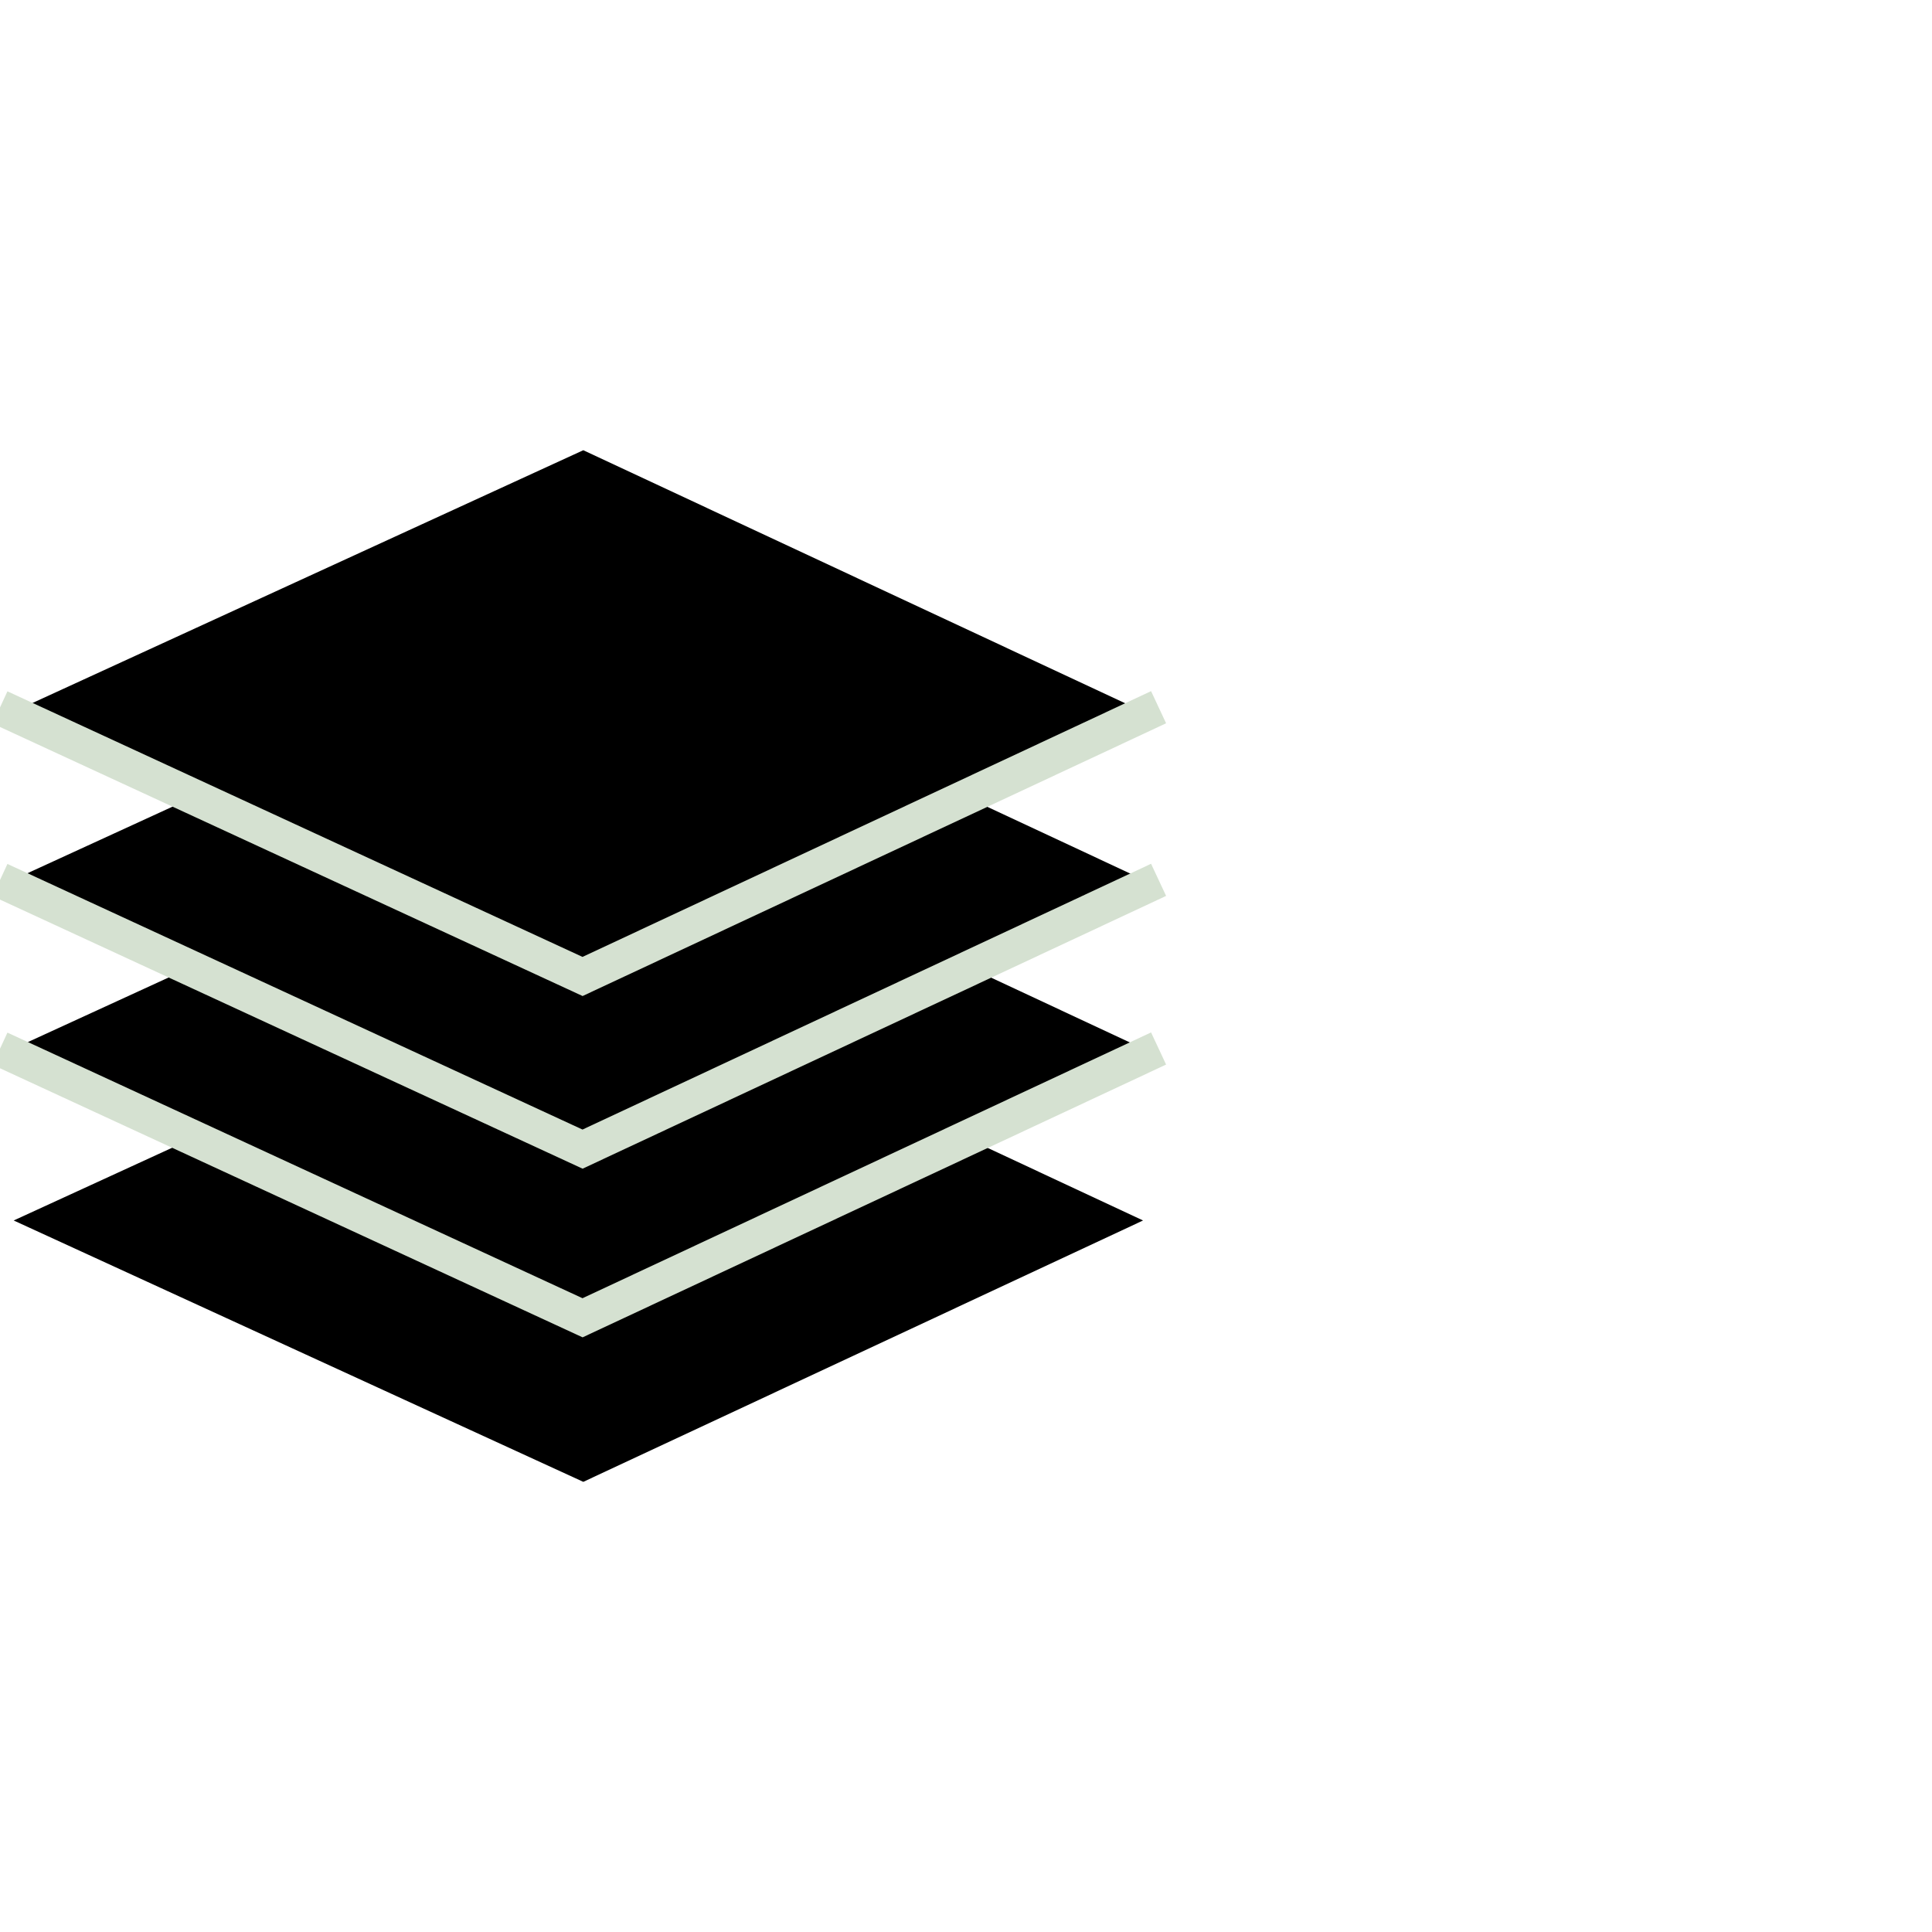 <svg width="60" height="60" viewBox="0 0 60 60" fill="none" xmlns="http://www.w3.org/2000/svg">
<g clip-path="url(#clip0_2813_56)">
<path d="M18.115 29.784L35.498 37.903L18.115 46.02L0.425 37.903L18.115 29.784Z" fill="black"/>
<path d="M18.115 24.447L35.498 32.565L18.115 40.682L0.425 32.565L18.115 24.447Z" fill="black"/>
<path d="M18.115 19.197L35.498 27.315L18.115 35.432L0.425 27.315L18.115 19.197Z" fill="black"/>
<path d="M18.115 13.982L35.498 22.1L18.115 30.218L0.425 22.1L18.115 13.982Z" fill="black"/>
<path d="M0 27.331L18.092 35.687L35.981 27.324" stroke="#D5E1D1" stroke-width="1.102"/>
<path d="M0 32.569L18.092 40.925L35.981 32.562" stroke="#D5E1D1" stroke-width="1.102"/>
<path d="M0 21.97L18.092 30.325L35.981 21.963" stroke="#D5E1D1" stroke-width="1.102"/>
</g>
<defs>
<clipPath id="clip0_2813_56">
<rect width="60" height="60" fill="white"/>
</clipPath>
</defs>
</svg>
